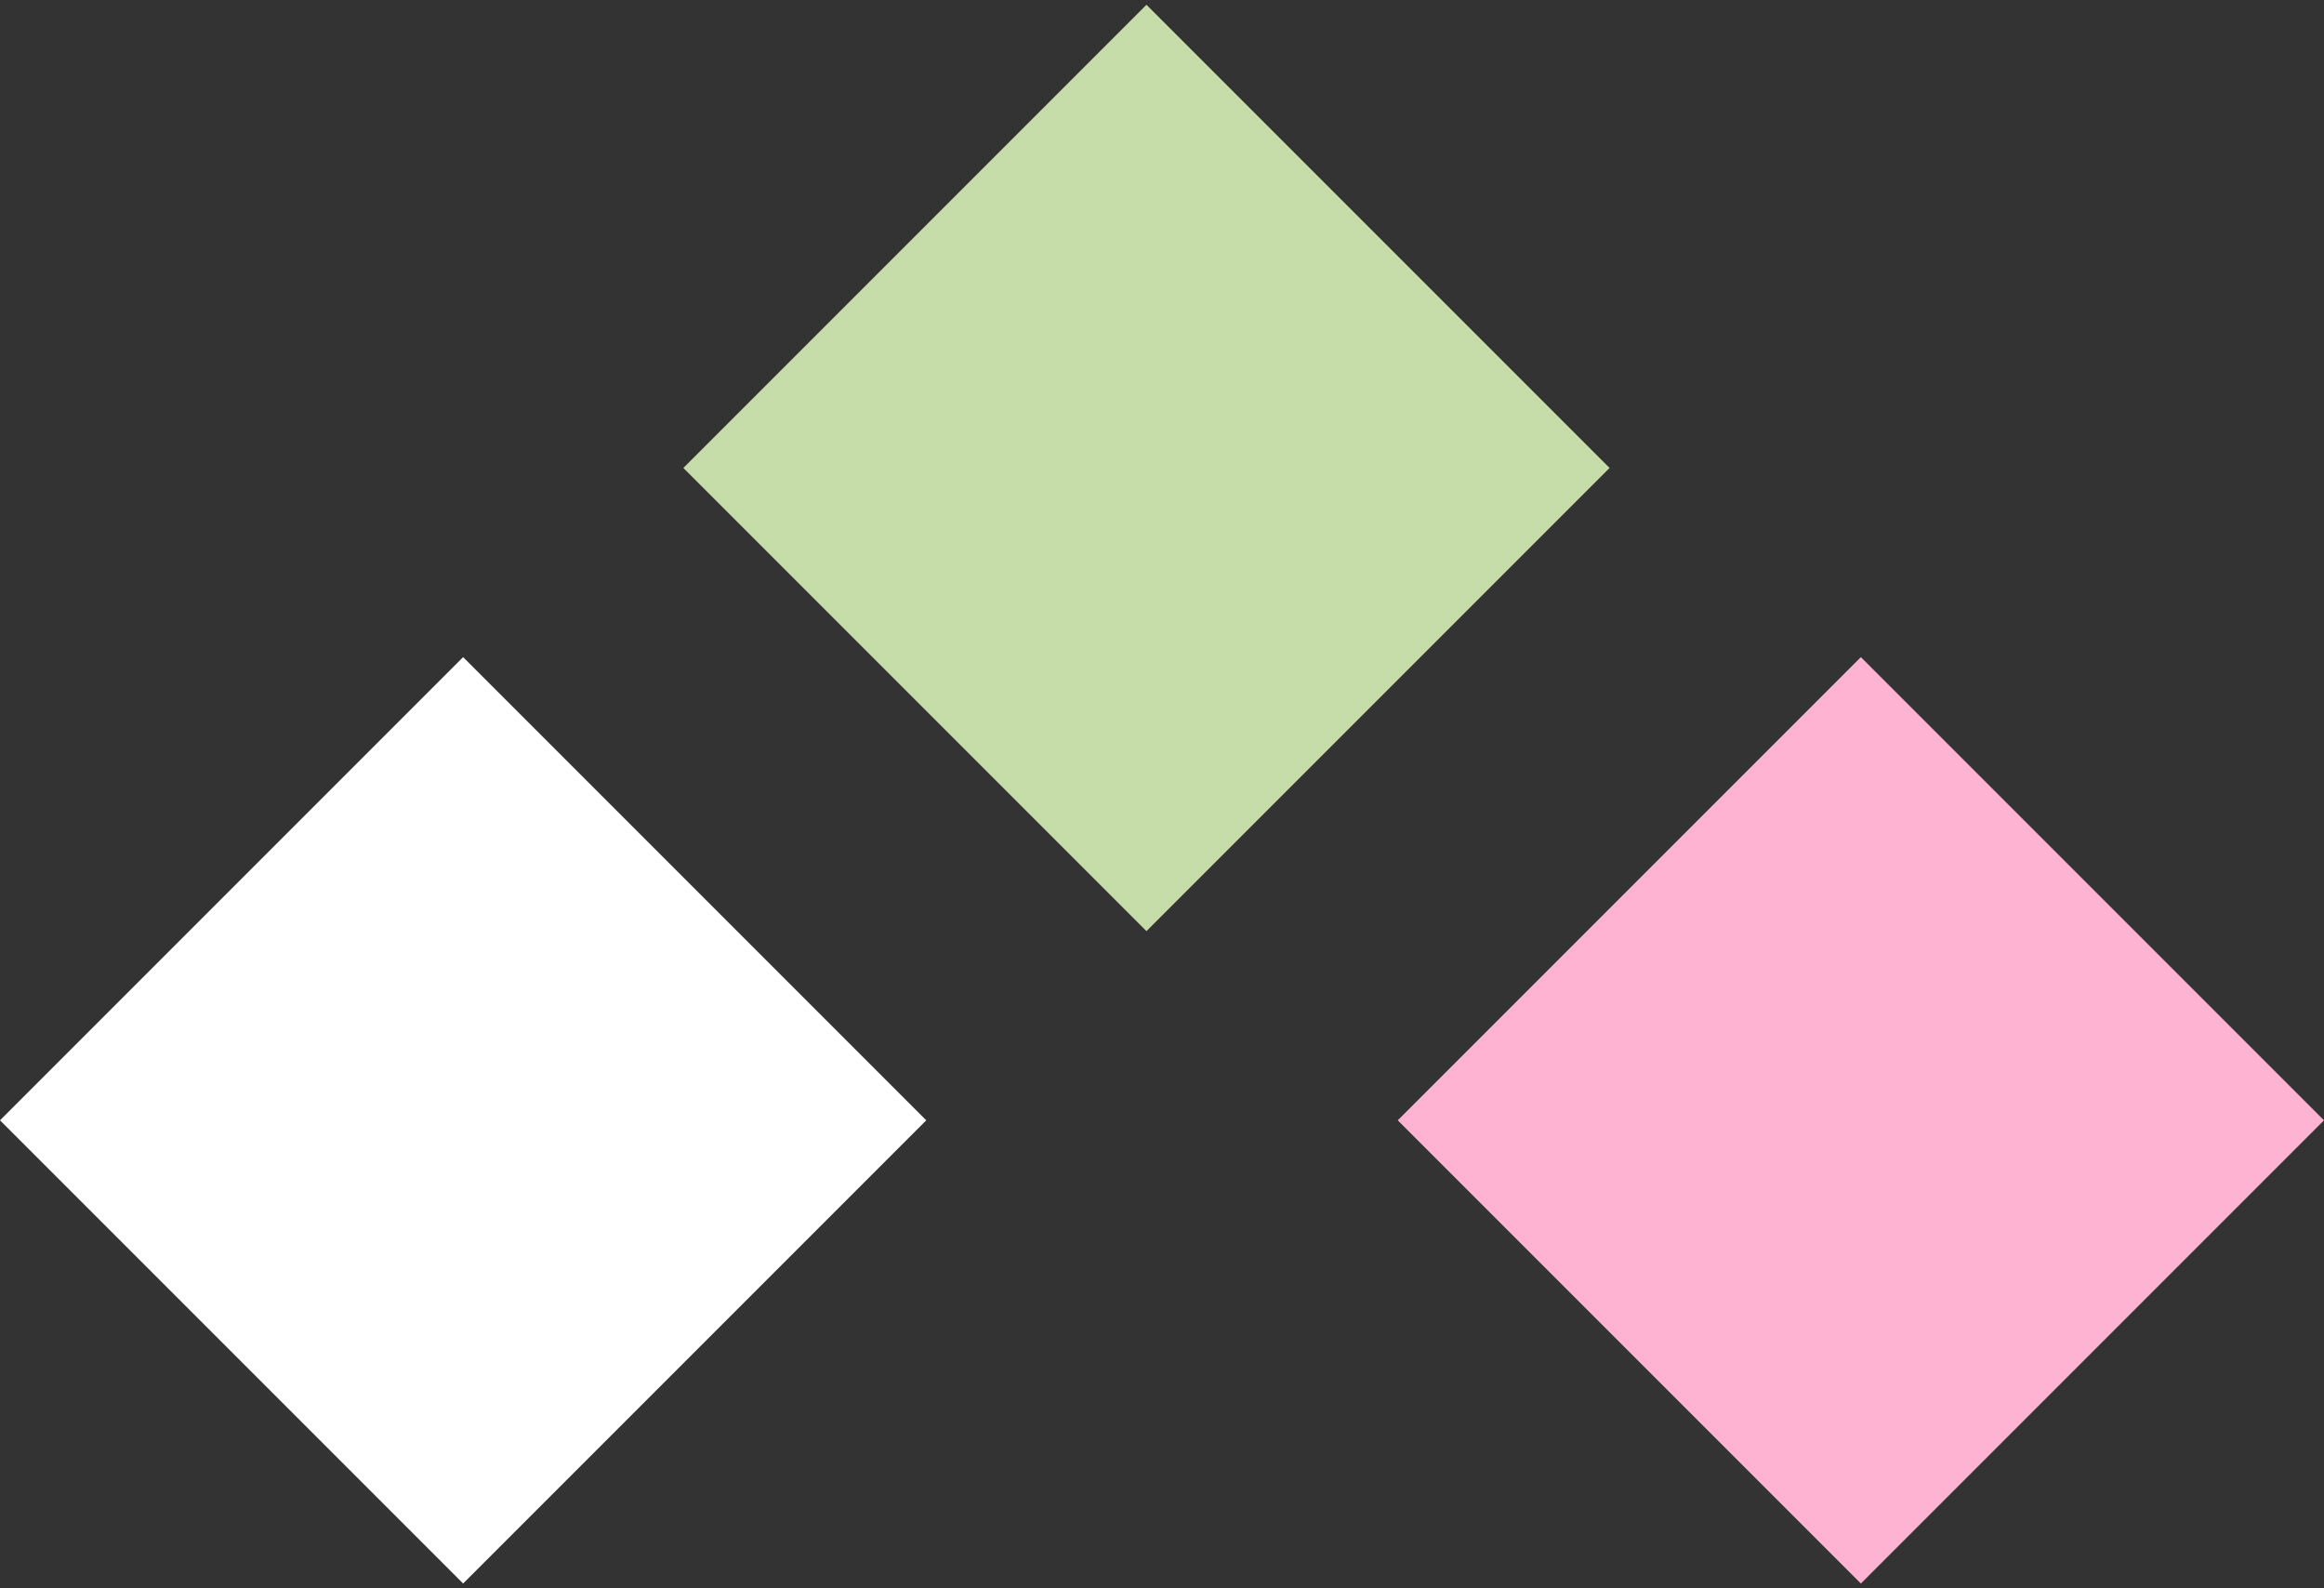 <svg width="60" height="41" viewBox="0 0 60 41" fill="none" xmlns="http://www.w3.org/2000/svg">
<rect x="0" y="0" width="60" height="41" fill="#333333" stroke="none"/>
<rect x="11.957" y="16.963" width="16.909" height="16.909" transform="rotate(45 11.957 16.963)" fill="white"/>
<rect x="48.043" y="16.963" width="16.909" height="16.909" transform="rotate(45 48.043 16.963)" fill="#FFB3D2"/>
<rect x="29.599" y="0.123" width="16.909" height="16.909" transform="rotate(45 29.599 0.123)" fill="#C6DDA9"/>
</svg>
